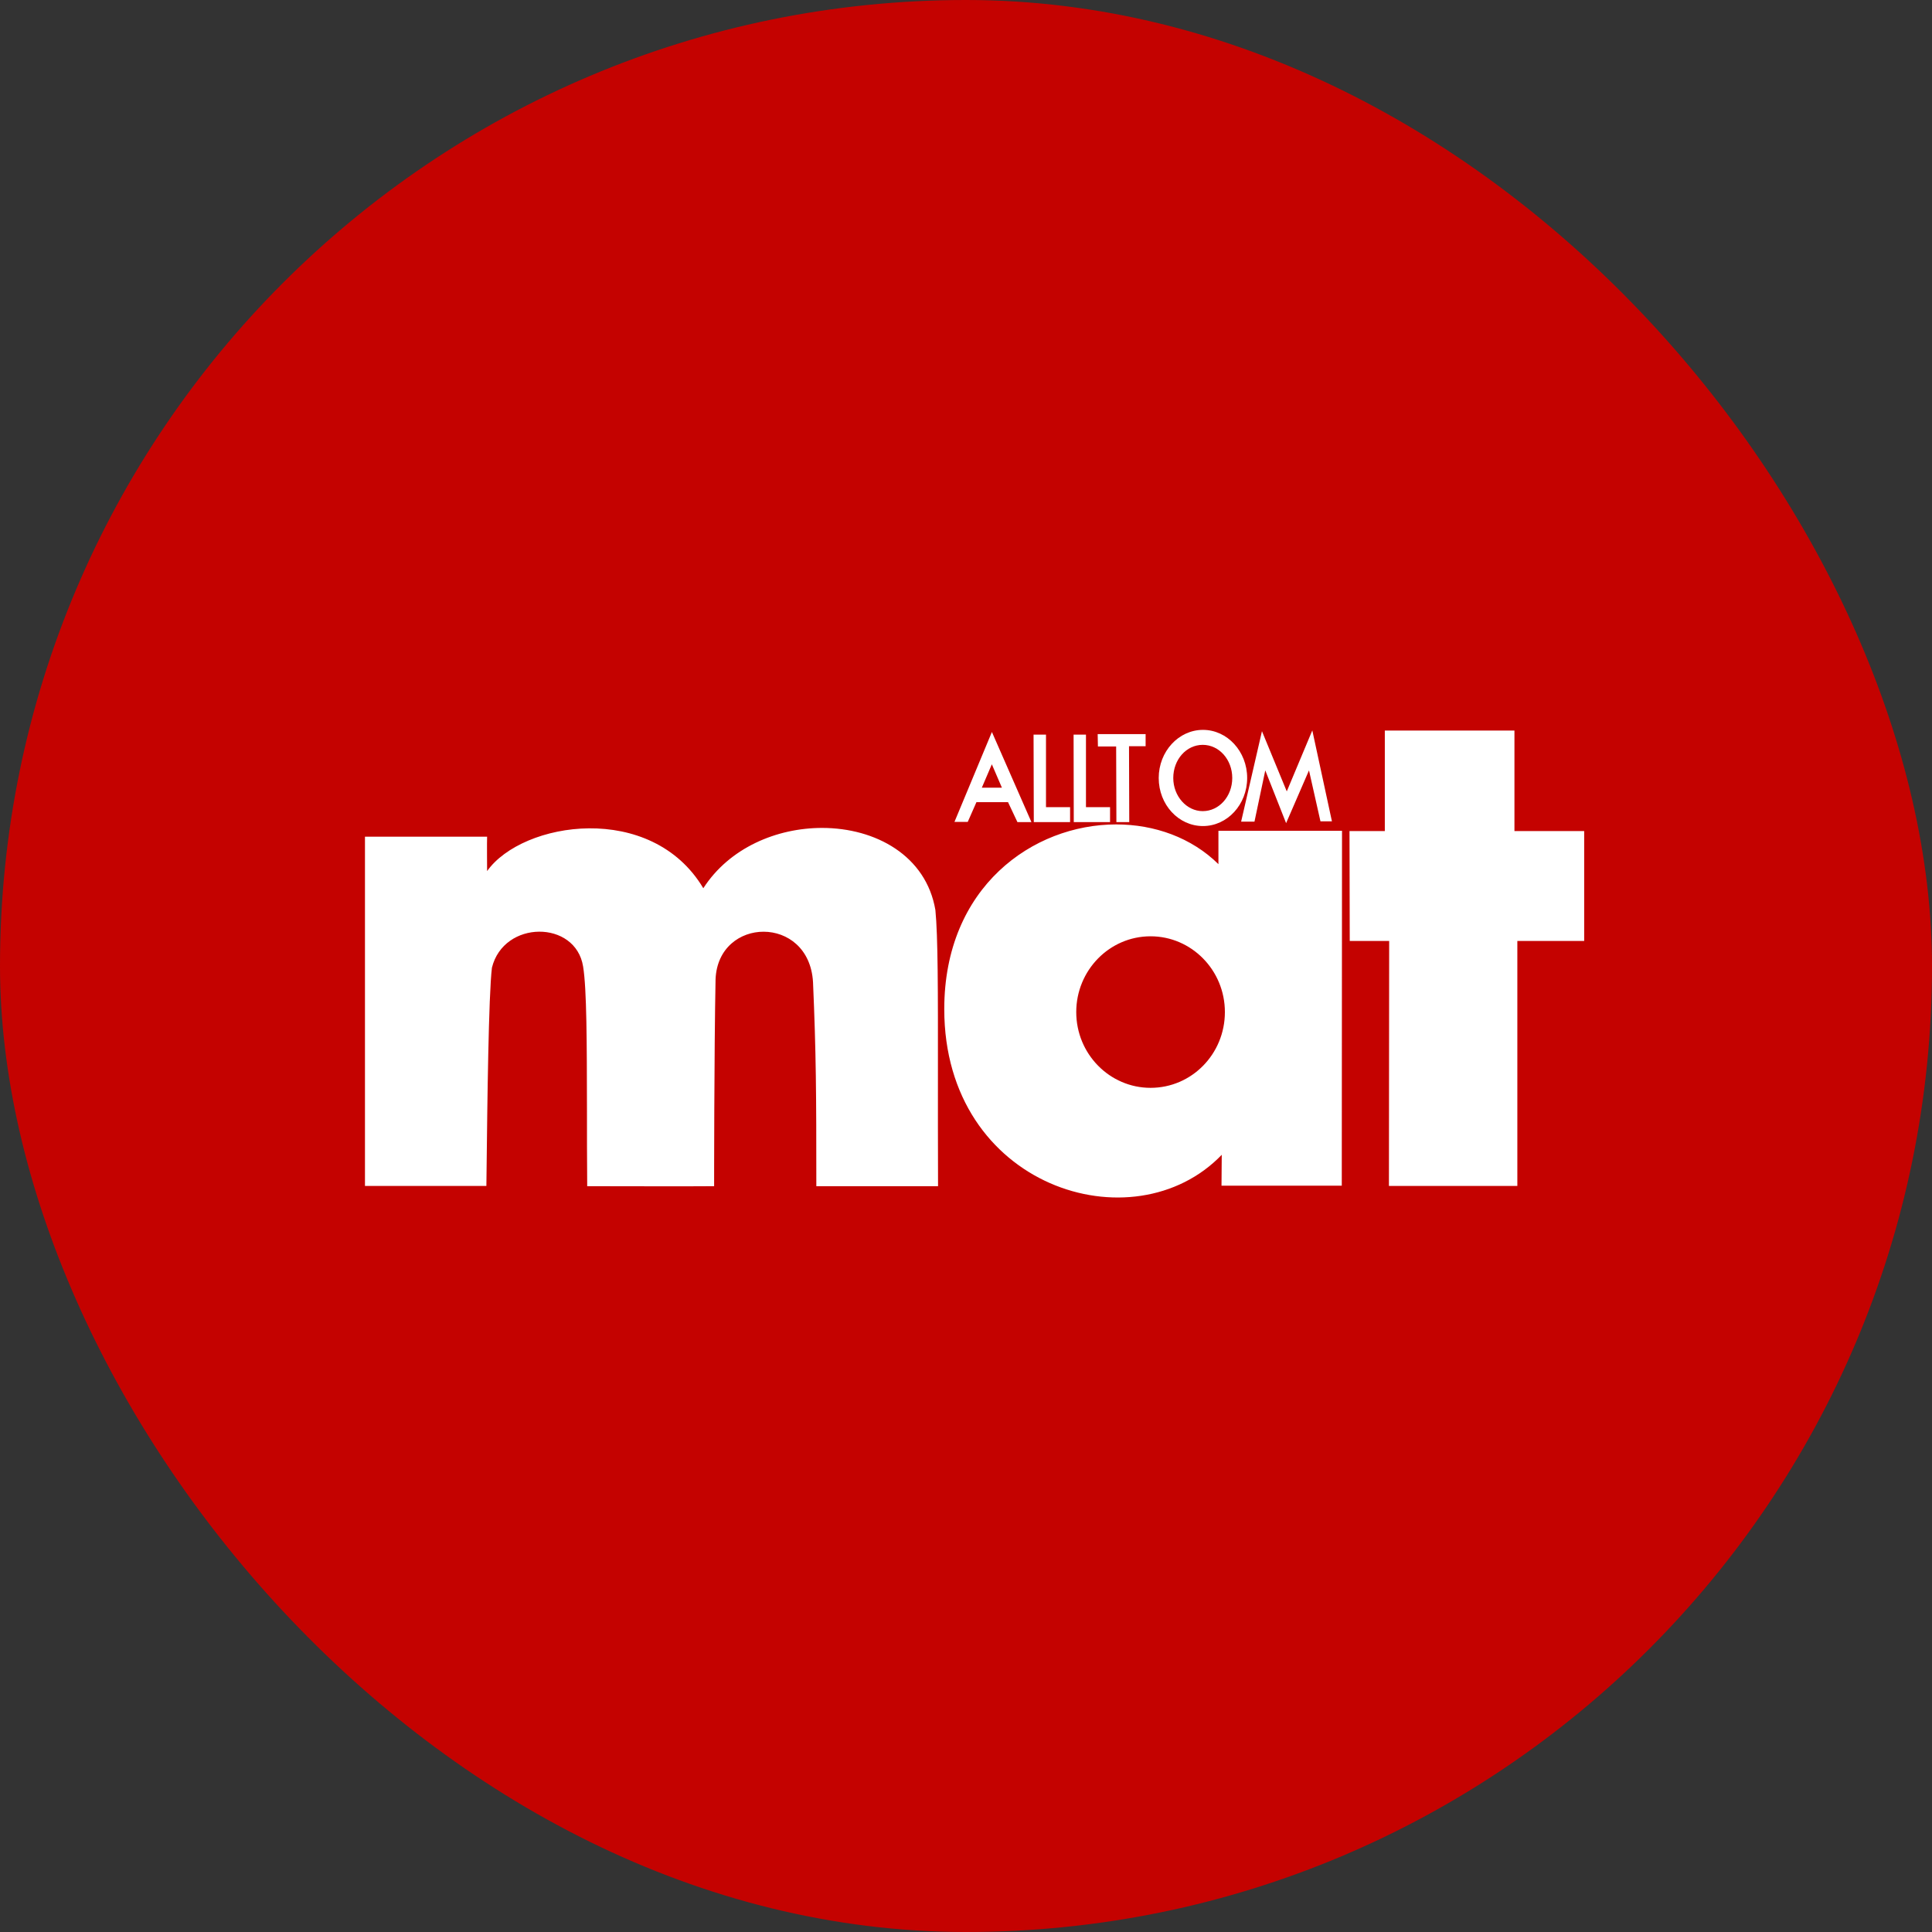 <svg width="32" height="32" viewBox="0 0 32 32" fill="none" xmlns="http://www.w3.org/2000/svg">
<rect x="0" y="0" width="32" height="32" fill="#333333" stroke="none"/>
<rect width="32" height="32" rx="16" fill="#C40200"/>
<path fill-rule="evenodd" clip-rule="evenodd" d="M19.925 13.682C19.518 13.682 19.192 13.326 19.192 12.886C19.192 12.446 19.522 12.089 19.925 12.089C20.328 12.089 20.657 12.446 20.657 12.886C20.657 13.326 20.328 13.682 19.925 13.682ZM19.921 12.337C19.649 12.337 19.433 12.581 19.433 12.886C19.433 13.187 19.654 13.435 19.921 13.435C20.192 13.435 20.41 13.191 20.41 12.886C20.41 12.581 20.192 12.337 19.921 12.337ZM22.937 13.765V12.1H25.084V13.765H26.239V15.585H25.132V19.643H23.005L23.009 15.585H22.356L22.352 13.765H22.937ZM20.236 19.127L20.232 19.639H22.224L22.228 13.761H20.181V14.313C19.735 13.873 19.121 13.655 18.488 13.655C17.108 13.655 15.64 14.692 15.64 16.714C15.64 19.663 18.775 20.646 20.236 19.127ZM19.057 15.508C19.734 15.508 20.288 16.068 20.288 16.763C20.288 17.458 19.738 18.018 19.057 18.018C18.38 18.018 17.826 17.458 17.826 16.763C17.826 16.072 18.376 15.508 19.057 15.508ZM8.068 14.428C8.068 14.428 8.064 13.928 8.068 13.858H6.045V19.643H8.056C8.058 19.563 8.059 19.419 8.061 19.233L8.061 19.232L8.061 19.232L8.061 19.232C8.071 18.338 8.092 16.471 8.148 16.028C8.343 15.236 9.534 15.236 9.658 16.008C9.719 16.38 9.72 17.269 9.722 18.388C9.722 18.783 9.722 19.207 9.726 19.647C9.726 19.647 11.669 19.651 11.828 19.647C11.828 19.647 11.828 17.409 11.852 16.218C11.896 15.179 13.398 15.146 13.466 16.264C13.517 17.441 13.521 18.092 13.521 19.647H15.537C15.534 18.955 15.535 18.338 15.535 17.796V17.796V17.796V17.796V17.795V17.795V17.795V17.795C15.536 16.407 15.536 15.508 15.493 15.073C15.34 14.172 14.502 13.713 13.616 13.713C12.865 13.713 12.081 14.042 11.649 14.712C10.789 13.27 8.654 13.603 8.068 14.428ZM17.119 12.168L17.123 13.617H17.724V13.369H17.325V12.168H17.119ZM17.785 13.617L17.782 12.168H17.987V13.369H18.386V13.617H17.785ZM18.181 12.159L18.185 12.364H18.487L18.491 13.617H18.704L18.7 12.36H18.975V12.159H18.181ZM15.809 13.613H16.029L16.173 13.286H16.696L16.852 13.617H17.084L16.429 12.124L15.809 13.613ZM16.428 12.659L16.595 13.047H16.262L16.428 12.659ZM20.902 12.111L21.313 13.108L21.736 12.098L22.061 13.604H21.871L21.681 12.76L21.302 13.634L20.957 12.76L20.778 13.609H20.557L20.902 12.111Z" fill="white"/>
</svg>
